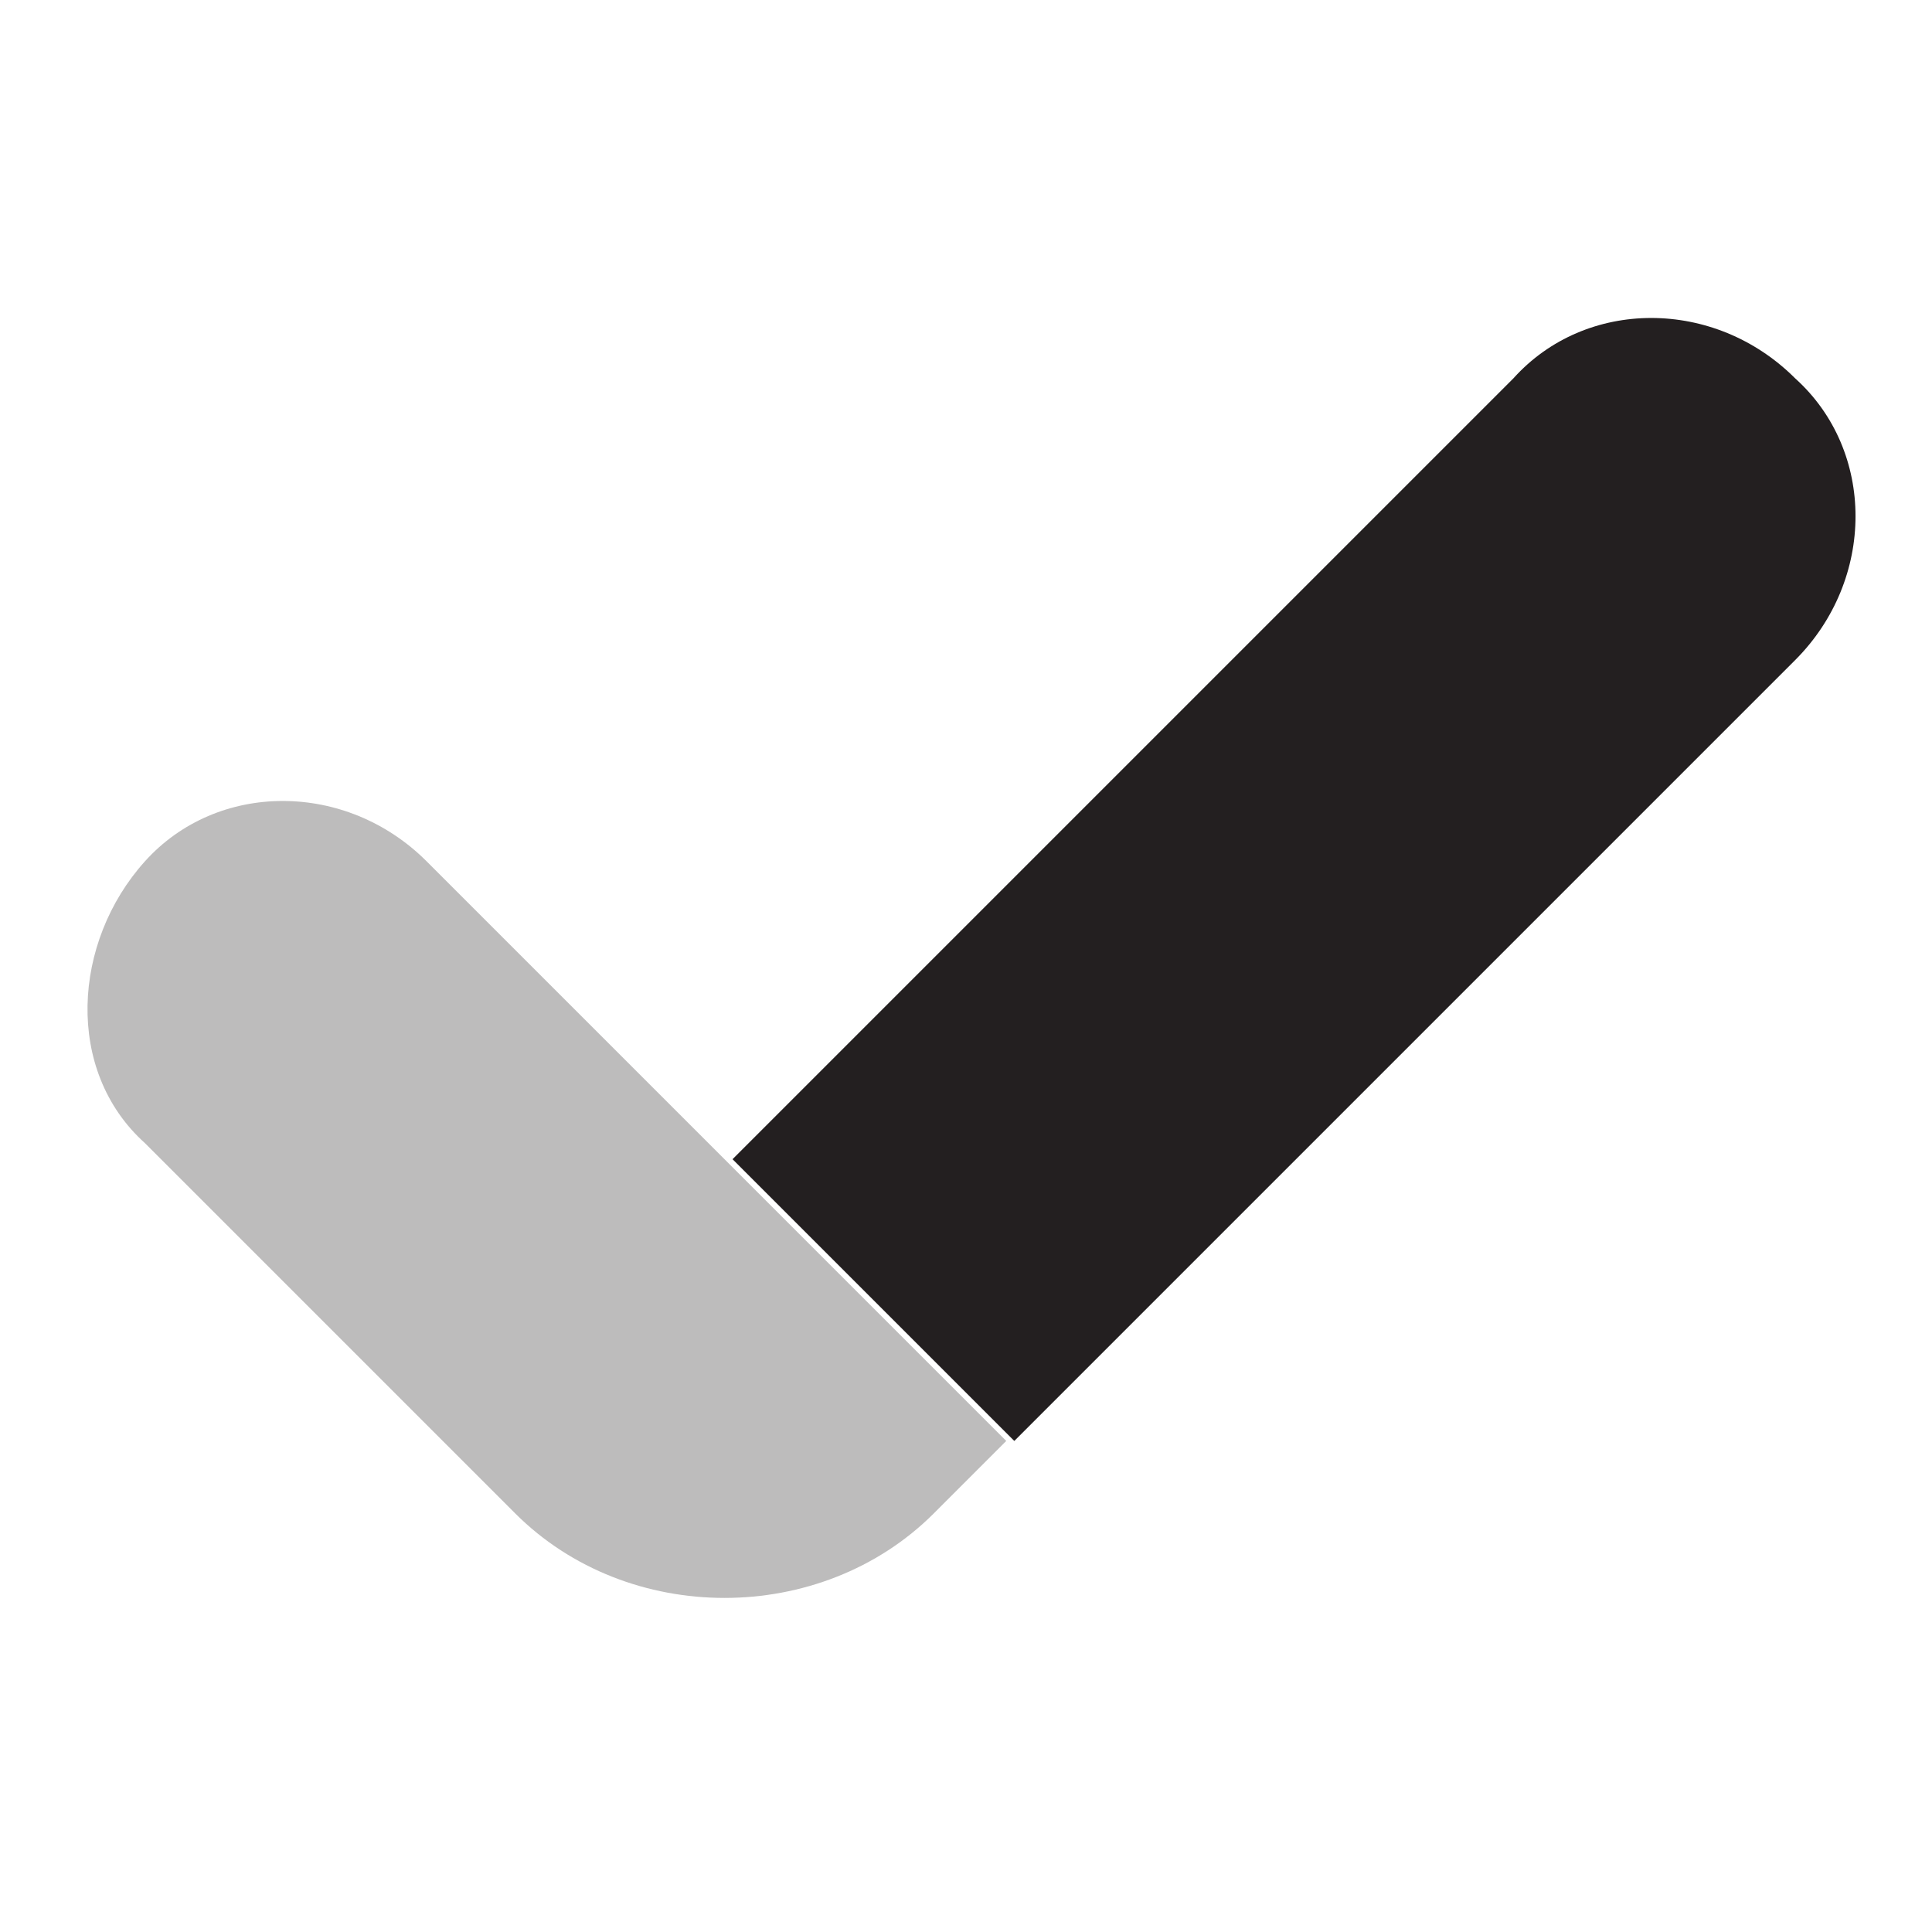 <?xml version="1.0" encoding="UTF-8"?>
<svg id="Layer_1" data-name="Layer 1" xmlns="http://www.w3.org/2000/svg" version="1.1" viewBox="0 0 24 24">
  <defs>
    <style>
      .cls-1 {
        isolation: isolate;
        opacity: .3;
      }

      .cls-1, .cls-2 {
        fill: #231f20;
        stroke-width: 0px;
      }
    </style>
  </defs>
  <path class="cls-1" d="M5.3,10.7c-1-1-2.6-1-3.5,0s-1,2.6,0,3.5l4.6,4.6c1.4,1.4,3.8,1.4,5.2,0l.9-.9-7.3-7.3Z"/>
  <path class="cls-2" d="M22.3,4.7c-1-1-2.6-1-3.5,0l-9.7,9.7,3.5,3.5,9.7-9.7c1-1,1-2.6,0-3.5Z"/>
</svg>